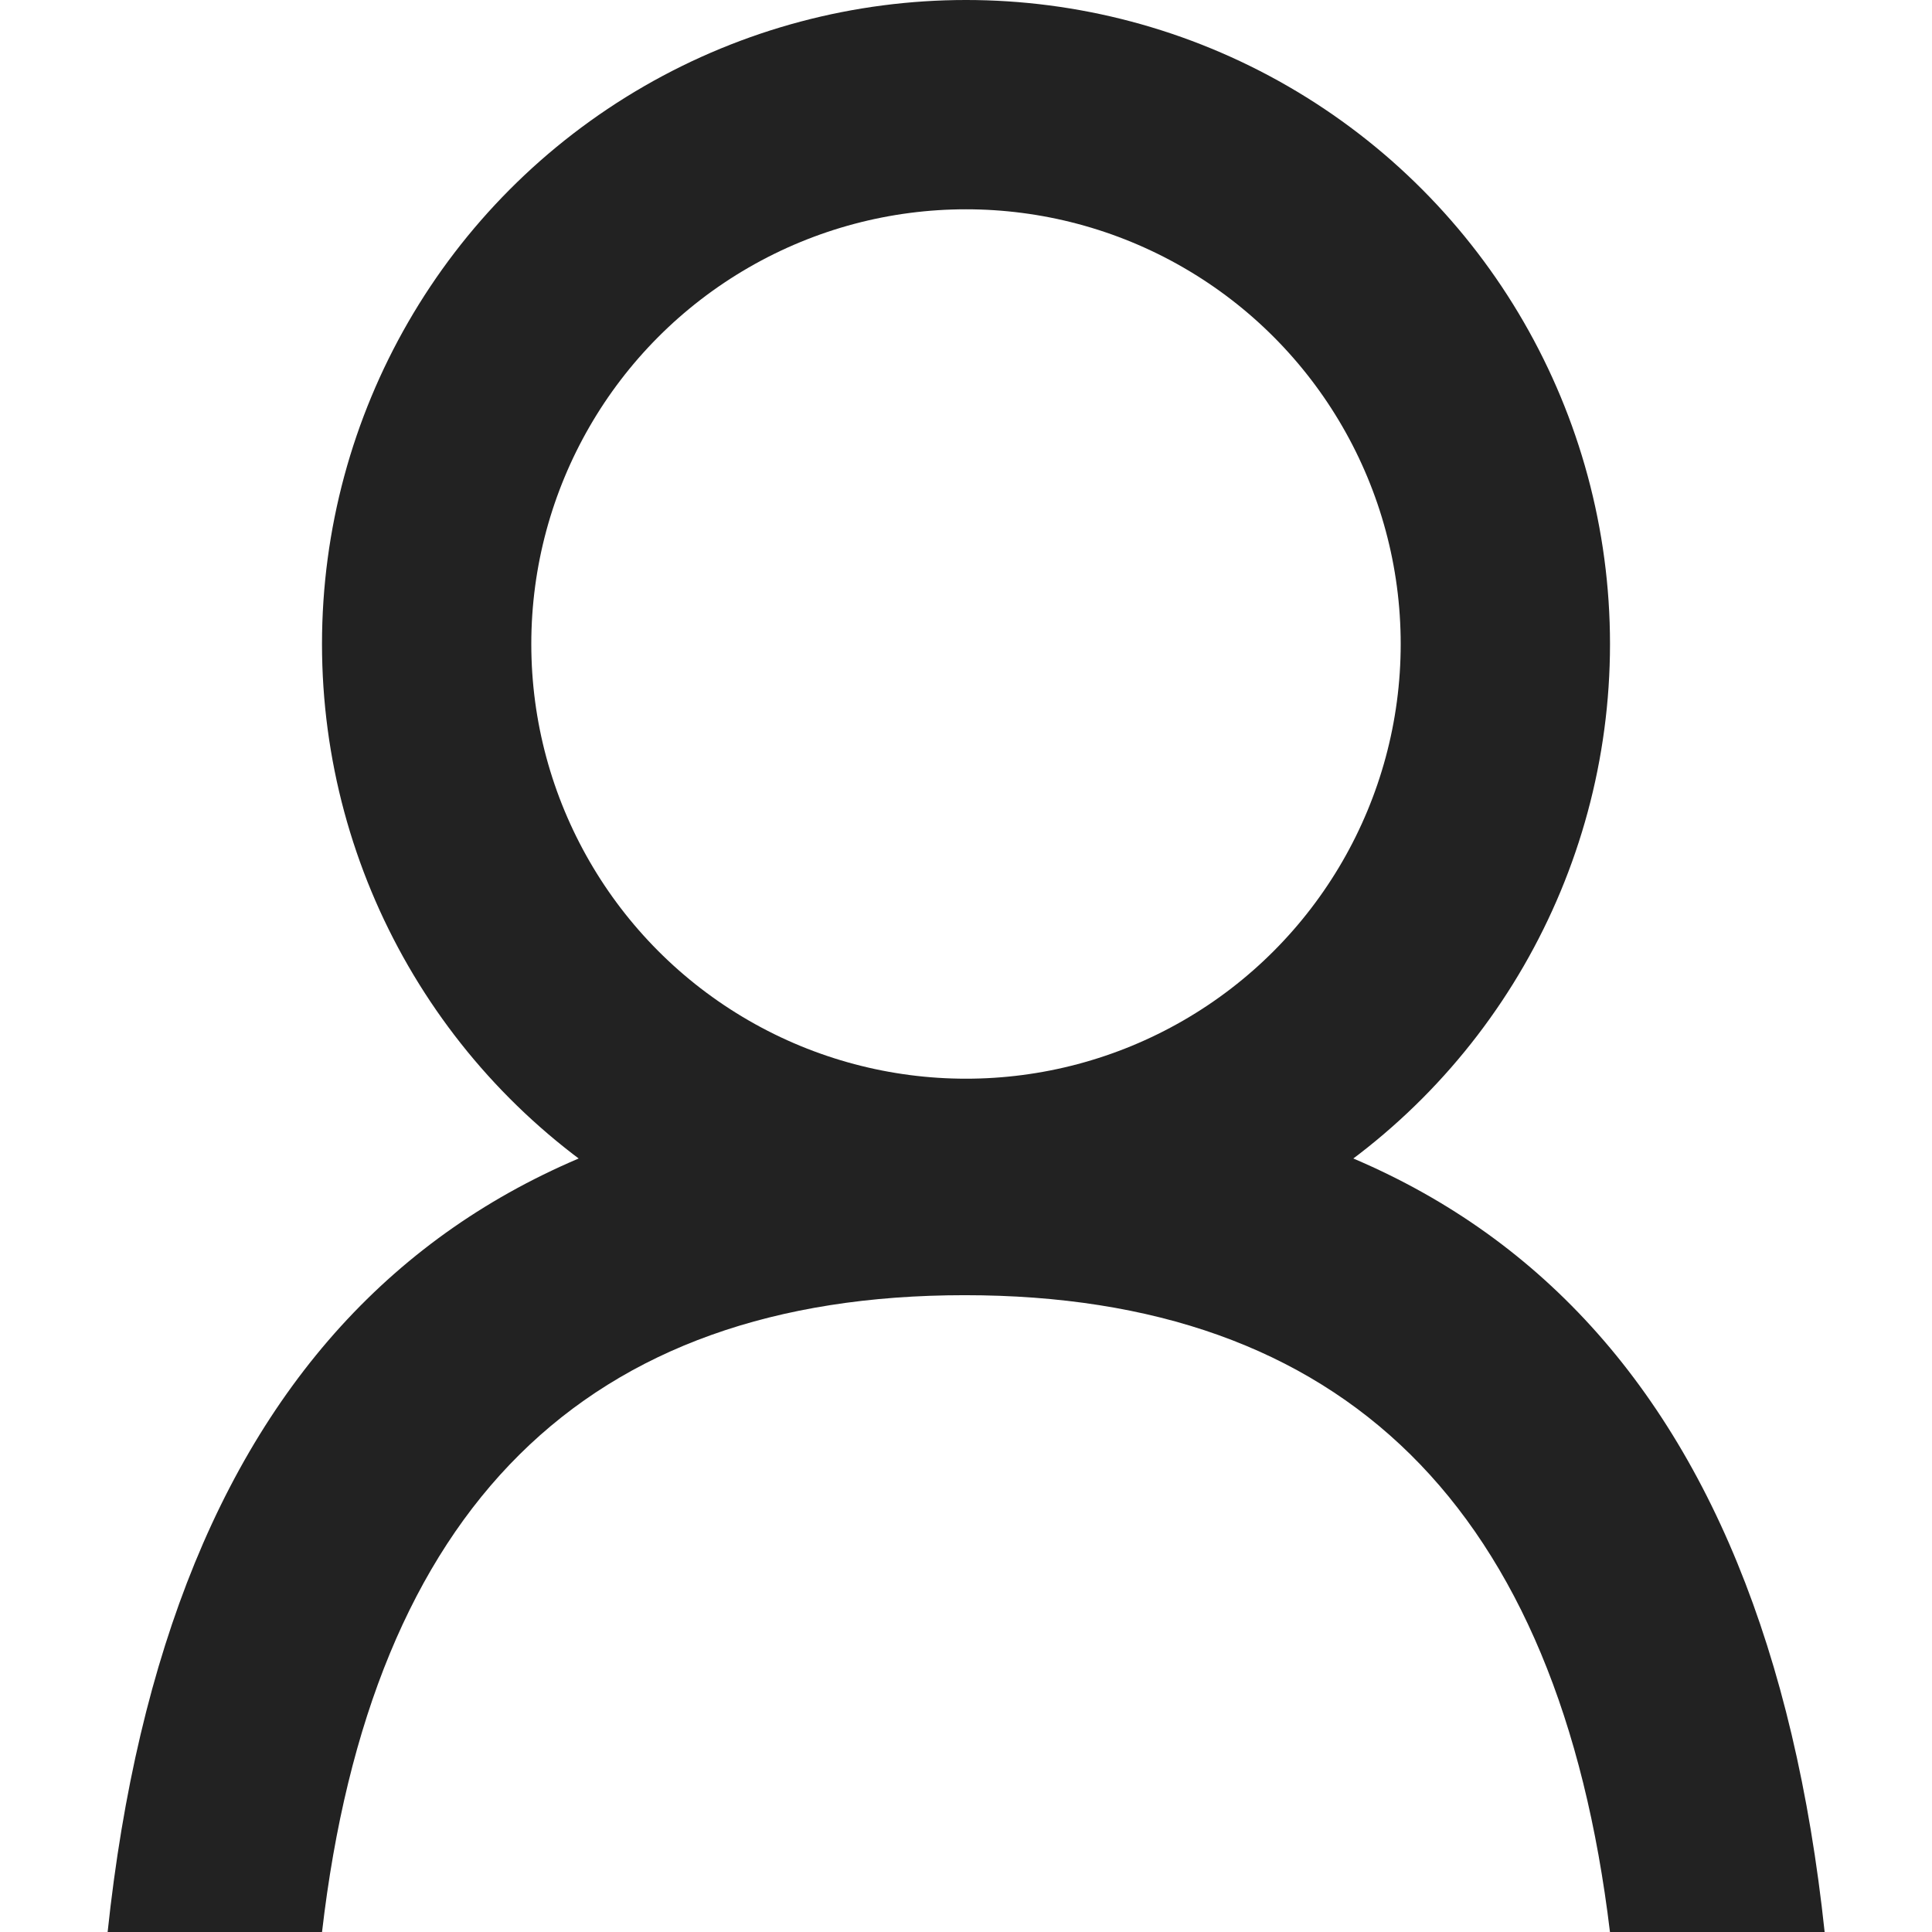 <?xml version="1.0" encoding="UTF-8"?>
<svg width="36px" height="36px" viewBox="0 0 36 36" version="1.1" xmlns="http://www.w3.org/2000/svg" xmlns:xlink="http://www.w3.org/1999/xlink">
    <title>画板</title>
    <g id="画板" stroke="none" stroke-width="1" fill="none" fill-rule="evenodd">
        <g id="编组-3">
            <path d="M2.005,36.005 C3.117,25.519 8.449,20.276 18,20.276 C27.551,20.276 32.884,25.519 34,36.005 L30,36.005 C29.05,28.091 25.041,24.134 17.975,24.134 C10.909,24.134 6.917,28.091 6,36.005 L2.005,36.005 Z" id="路径-3" fill="#222222"></path>
            <circle id="椭圆形" stroke="#222222" stroke-width="3.9" cx="18" cy="12" r="10.05"></circle>
            <rect id="矩形" fill="#D8D8D8" opacity="0" x="0" y="0" width="36" height="36"></rect>
        </g>
    </g>
</svg>